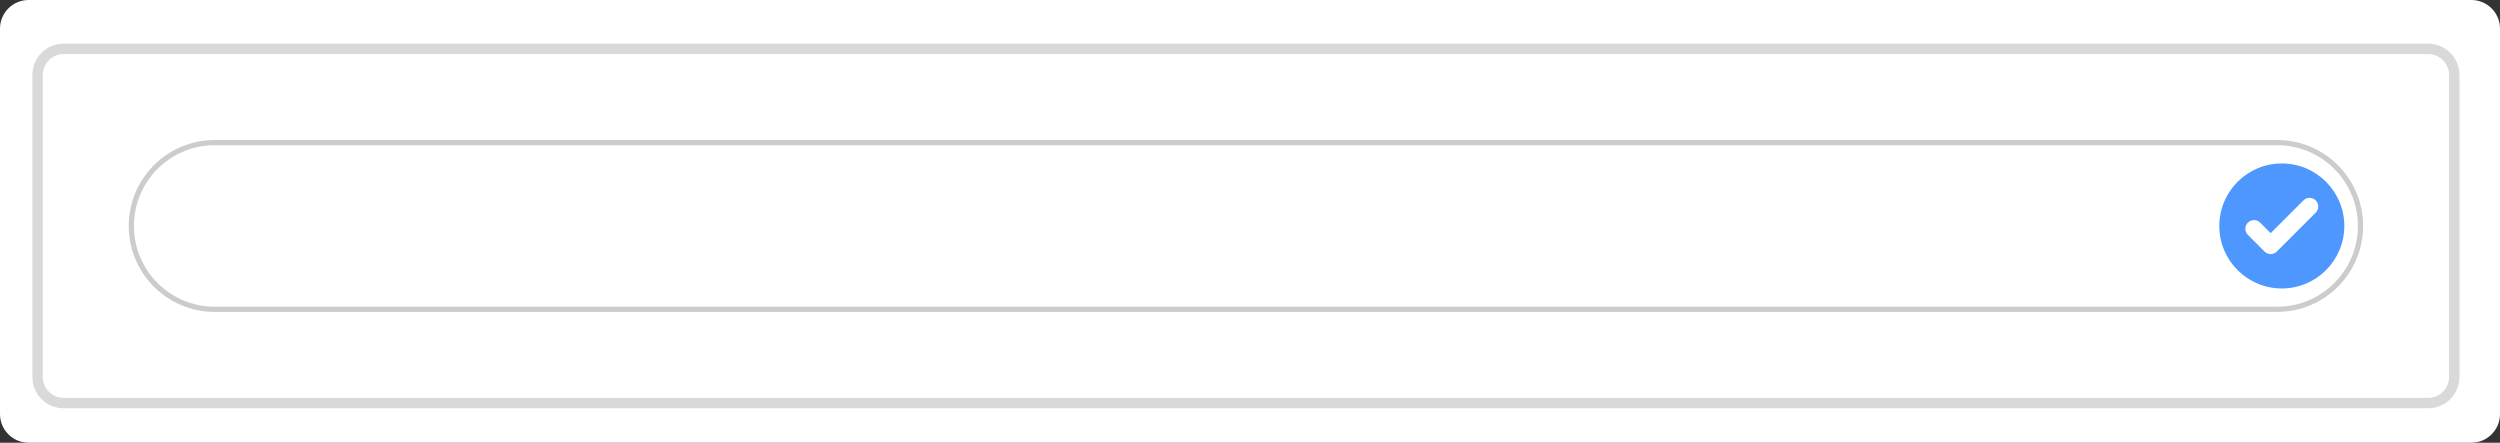 <?xml version="1.0" encoding="UTF-8" standalone="no"?>
<!DOCTYPE svg PUBLIC "-//W3C//DTD SVG 1.1//EN" "http://www.w3.org/Graphics/SVG/1.1/DTD/svg11.dtd">
<svg xmlns:xl="http://www.w3.org/1999/xlink" xmlns:dc="http://purl.org/dc/elements/1.1/" xmlns="http://www.w3.org/2000/svg" version="1.1" viewBox="69.783 -469.385 480 85" width="480" height="85">
  <rect x="69.783" y="-469.385" width="480" height="85" fill="#333333" stroke="none"/>
  <defs/>
  <g id="Canvas_1" stroke="none" fill="none" stroke-opacity="1" fill-opacity="1" stroke-dasharray="none">
    <title>Canvas 1</title>
    <g id="Canvas_1_Layer_1">
      <title>Layer 1</title>
      <g id="Group_12041">
        <g id="Graphic_12032">
          <path d="M 75.283 -468.885 L 544.283 -468.885 C 547.045 -468.885 549.283 -466.646 549.283 -463.885 L 549.283 -389.885 C 549.283 -387.124 547.045 -384.885 544.283 -384.885 L 75.283 -384.885 C 72.522 -384.885 70.283 -387.124 70.283 -389.885 L 70.283 -463.885 C 70.283 -466.646 72.522 -468.885 75.283 -468.885 Z" fill="white"/>
          <path d="M 75.283 -468.885 L 544.283 -468.885 C 547.045 -468.885 549.283 -466.646 549.283 -463.885 L 549.283 -389.885 C 549.283 -387.124 547.045 -384.885 544.283 -384.885 L 75.283 -384.885 C 72.522 -384.885 70.283 -387.124 70.283 -389.885 L 70.283 -463.885 C 70.283 -466.646 72.522 -468.885 75.283 -468.885 Z" stroke="white" stroke-linecap="round" stroke-linejoin="round" stroke-width="1"/>
        </g>
        <g id="Graphic_12030">
          <path d="M 82 -460 L 536 -460 C 538.761 -460 541 -457.761 541 -455 L 541 -397 C 541 -394.239 538.761 -392 536 -392 L 82 -392 C 79.239 -392 77 -394.239 77 -397 L 77 -455 C 77 -457.761 79.239 -460 82 -460 Z" fill="white"/>
          <path d="M 82 -460 L 536 -460 C 538.761 -460 541 -457.761 541 -455 L 541 -397 C 541 -394.239 538.761 -392 536 -392 L 82 -392 C 79.239 -392 77 -394.239 77 -397 L 77 -455 C 77 -457.761 79.239 -460 82 -460 Z" stroke="#d9d9d9" stroke-linecap="round" stroke-linejoin="round" stroke-width="2"/>
        </g>
        <g id="Graphic_12031">
          <path d="M 111 -442 L 507 -442 C 515.837 -442 523 -434.837 523 -426 L 523 -426 C 523 -417.163 515.837 -410 507 -410 L 111 -410 C 102.163 -410 95 -417.163 95 -426 L 95 -426 C 95 -434.837 102.163 -442 111 -442 Z" fill="white"/>
          <path d="M 111 -442 L 507 -442 C 515.837 -442 523 -434.837 523 -426 L 523 -426 C 523 -417.163 515.837 -410 507 -410 L 111 -410 C 102.163 -410 95 -417.163 95 -426 L 95 -426 C 95 -434.837 102.163 -442 111 -442 Z" stroke="#ccc" stroke-linecap="round" stroke-linejoin="round" stroke-width="1"/>
        </g>
        <g id="Group_12039">
          <g id="Graphic_12038">
            <path d="M 507.891 -438 L 507.891 -438 C 514.519 -438 519.891 -432.627 519.891 -426 L 519.891 -426 C 519.891 -419.373 514.519 -414 507.891 -414 L 507.891 -414 C 501.264 -414 495.891 -419.373 495.891 -426 L 495.891 -426 C 495.891 -432.627 501.264 -438 507.891 -438 Z" fill="#4d97ff"/>
          </g>
          <g id="Graphic_12037">
            <title>path-1</title>
            <path d="M 505.753 -420.599 C 505.326 -420.599 504.9 -420.762 504.576 -421.086 L 501.379 -424.283 C 500.728 -424.934 500.728 -425.986 501.379 -426.637 C 502.03 -427.287 503.082 -427.287 503.733 -426.637 L 505.753 -424.617 L 512.05 -430.913 C 512.7 -431.564 513.753 -431.564 514.404 -430.913 C 515.053 -430.264 515.053 -429.21 514.404 -428.559 L 506.93 -421.086 C 506.605 -420.762 506.179 -420.599 505.753 -420.599" fill="white"/>
          </g>
        </g>
      </g>
    </g>
  </g>
</svg>
